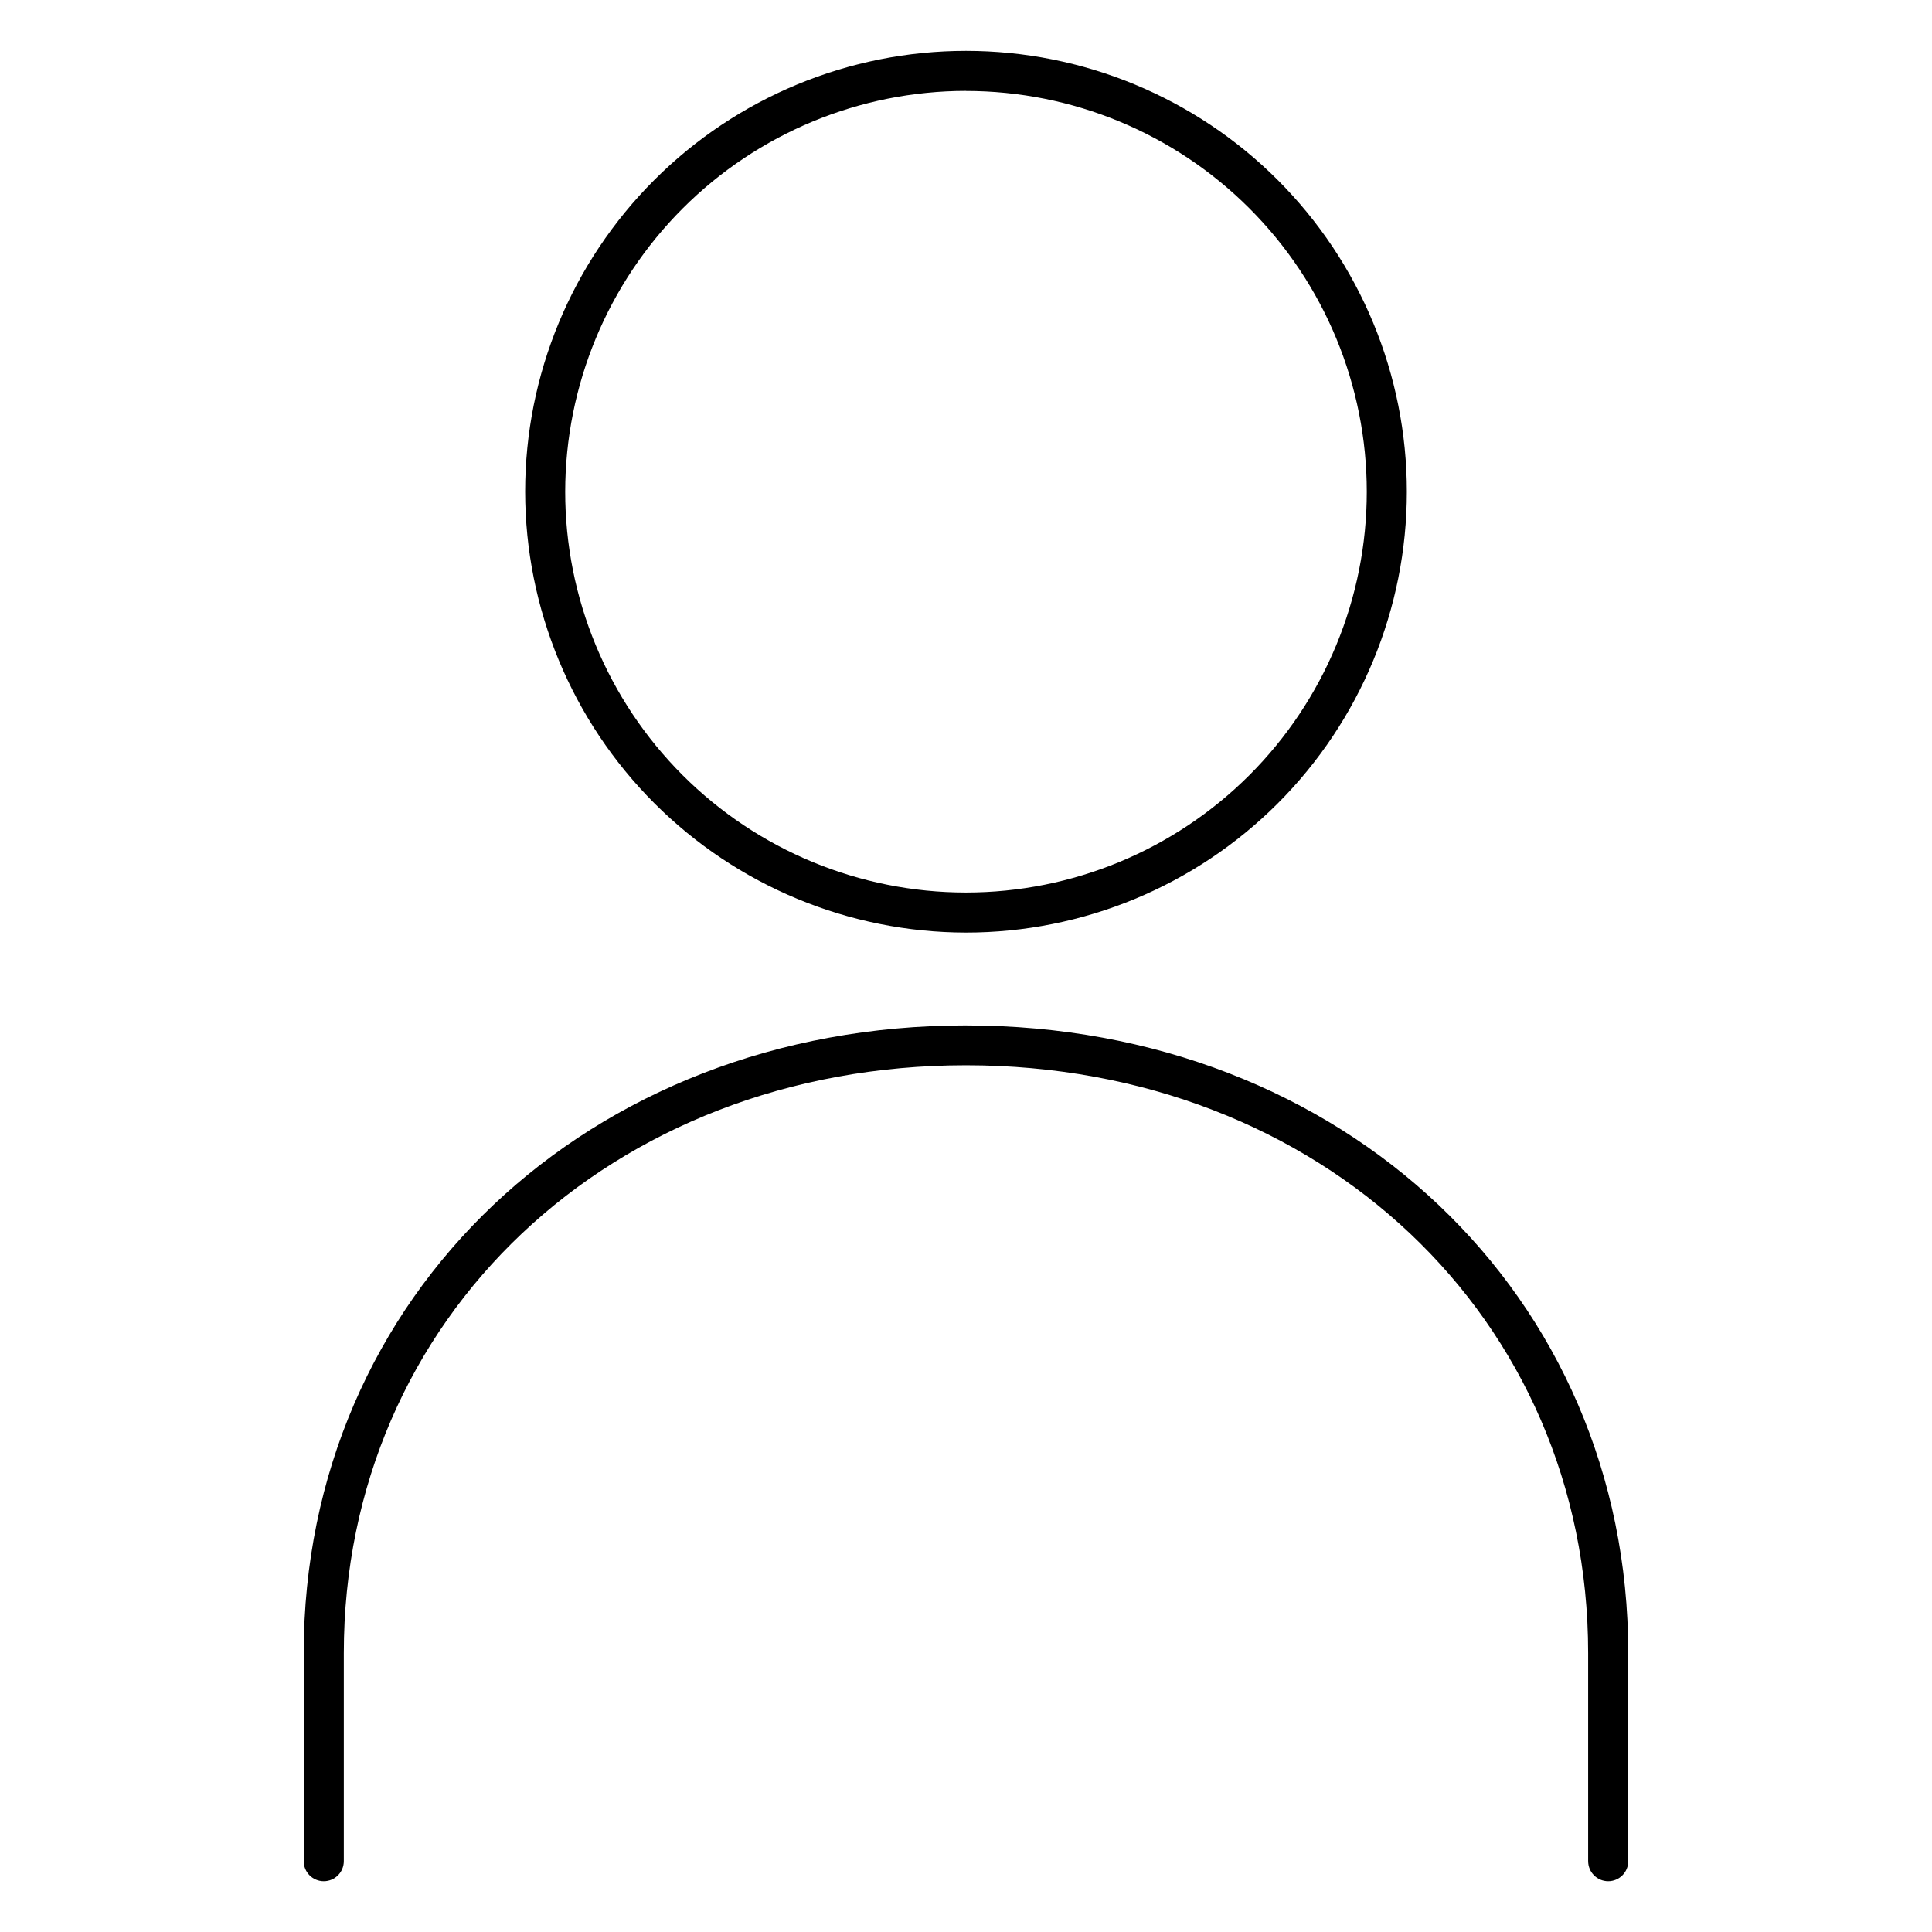 <?xml version="1.0" encoding="UTF-8"?>
<!-- The Best Svg Icon site in the world: iconSvg.co, Visit us! https://iconsvg.co -->
<svg fill="#000000" width="800px" height="800px" version="1.1" viewBox="144 144 512 512" xmlns="http://www.w3.org/2000/svg">
 <g>
  <path d="m400 391.14c30.984 0 60.699-12.305 82.609-34.215 21.91-21.91 34.219-51.625 34.219-82.605 0.004-30.984-12.305-60.703-34.211-82.613-21.906-21.91-51.621-34.223-82.605-34.227-30.984-0.004-60.699 12.301-82.613 34.207-21.914 21.906-34.227 51.621-34.23 82.605 0.027 30.977 12.348 60.68 34.25 82.586 21.902 21.906 51.602 34.23 82.582 34.262zm0-223.04v0.004c28.168 0 55.188 11.191 75.105 31.113 19.918 19.918 31.109 46.938 31.105 75.109 0 28.172-11.195 55.188-31.117 75.105-19.926 19.914-46.945 31.102-75.113 31.098-28.172-0.004-55.188-11.203-75.102-31.125-19.918-19.926-31.102-46.945-31.094-75.117 0.035-28.16 11.234-55.152 31.148-75.062 19.91-19.91 46.906-31.109 75.066-31.141z"/>
  <path d="m400 415.74c-100.05 0-175.51 71.496-175.51 166.39v55.105-0.004c0 2.938 2.379 5.316 5.312 5.316 2.934 0 5.312-2.379 5.312-5.316v-55.105c0-88.824 70.848-155.82 164.88-155.82s164.88 66.992 164.88 155.82v55.105h0.004c0 2.938 2.379 5.316 5.312 5.316s5.312-2.379 5.312-5.316v-55.105c0-94.887-75.453-166.38-175.5-166.38z"/>
 </g>
</svg>